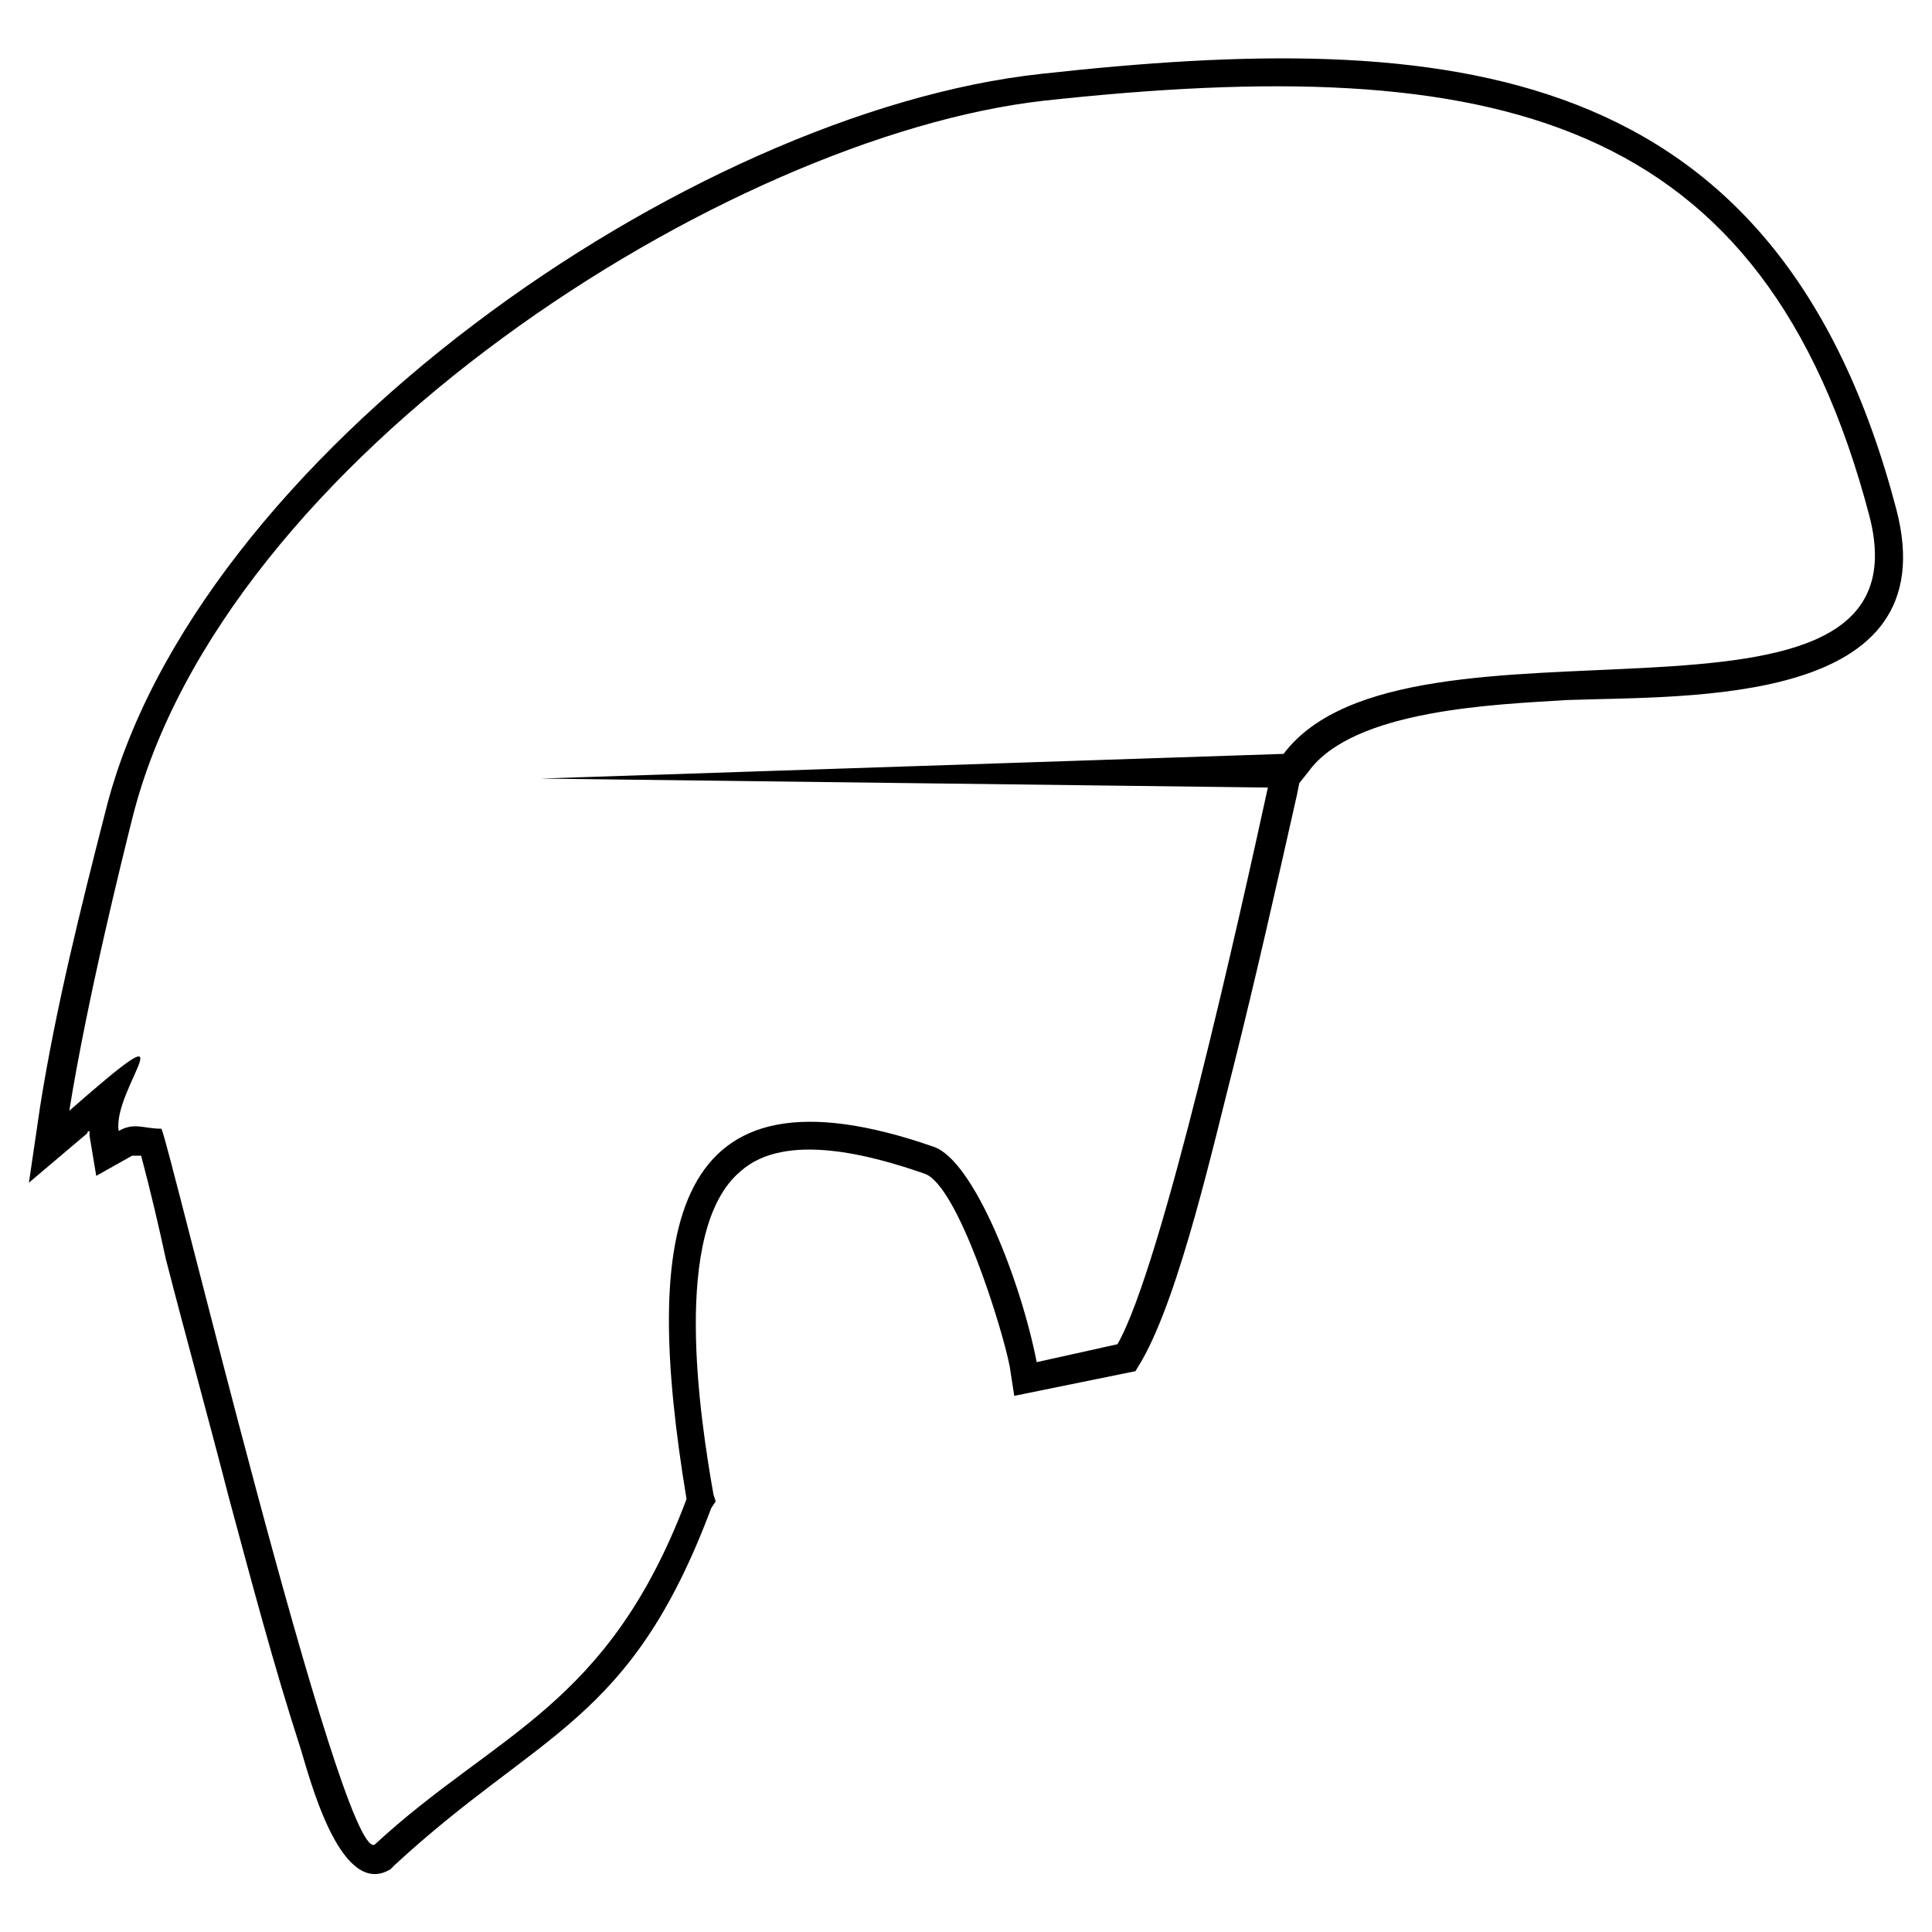 <?xml version="1.0" encoding="UTF-8"?>
<!-- Uploaded to: SVG Repo, www.svgrepo.com, Generator: SVG Repo Mixer Tools -->
<svg fill="#000000" width="800px" height="800px" version="1.1" viewBox="144 144 512 512" xmlns="http://www.w3.org/2000/svg">
 <path d="m167.72 443.72v1.191l1.785 10.707 9.516-5.352h2.379c2.379 8.922 4.758 19.035 6.543 27.363 5.352 20.82 11.301 42.23 16.656 63.051 5.949 22.008 11.895 44.609 19.035 66.621 2.379 7.734 10.113 38.066 22.602 32.715l1.191-0.594 1.191-1.191c38.664-35.688 62.457-37.473 83.867-94.574l1.191-1.785-0.594-1.785c-3.57-20.223-11.301-70.188 7.137-85.652 11.895-10.707 35.094-4.164 48.773 0.594 8.922 2.973 20.82 41.637 22.602 51.152l1.191 7.734 32.121-6.543 1.785-2.973c10.113-17.844 19.035-57.695 24.387-78.516 5.949-23.793 11.301-47.586 16.656-71.379l0.594-2.973 2.379-2.973c11.895-16.656 49.965-17.844 68.402-19.035 32.715-1.191 101.12 1.785 87.438-50.559-31.523-120.15-118.96-127.29-226.62-115.39-93.387 10.113-224.84 101.71-248.04 195.7-6.543 25.578-13.086 51.75-17.25 77.922l-2.973 20.223 15.465-13.086c0-0.594 0.594-0.594 0.594-0.594zm471.69-162.98c-27.957-106.47-98.738-123.13-218.89-110.04-83.867 9.516-217.7 94.574-241.5 190.34-2.379 9.516-11.895 47.586-16.656 77.324 33.906-29.742 11.301-5.949 13.086 5.352 4.164-2.379 6.543-0.594 11.301-0.594 1.191 0 47.586 193.91 56.508 189.75 32.121-29.742 61.859-36.285 82.68-91.602-11.895-71.973-4.758-117.77 65.43-93.387 10.707 3.57 23.199 35.688 27.363 57.102l21.414-4.758c11.895-20.82 32.715-114.8 39.852-147.52l-192.72-2.379 196.88-6.543c32.715-43.422 172.5 3.57 155.25-63.051z" fill-rule="evenodd"/>
</svg>